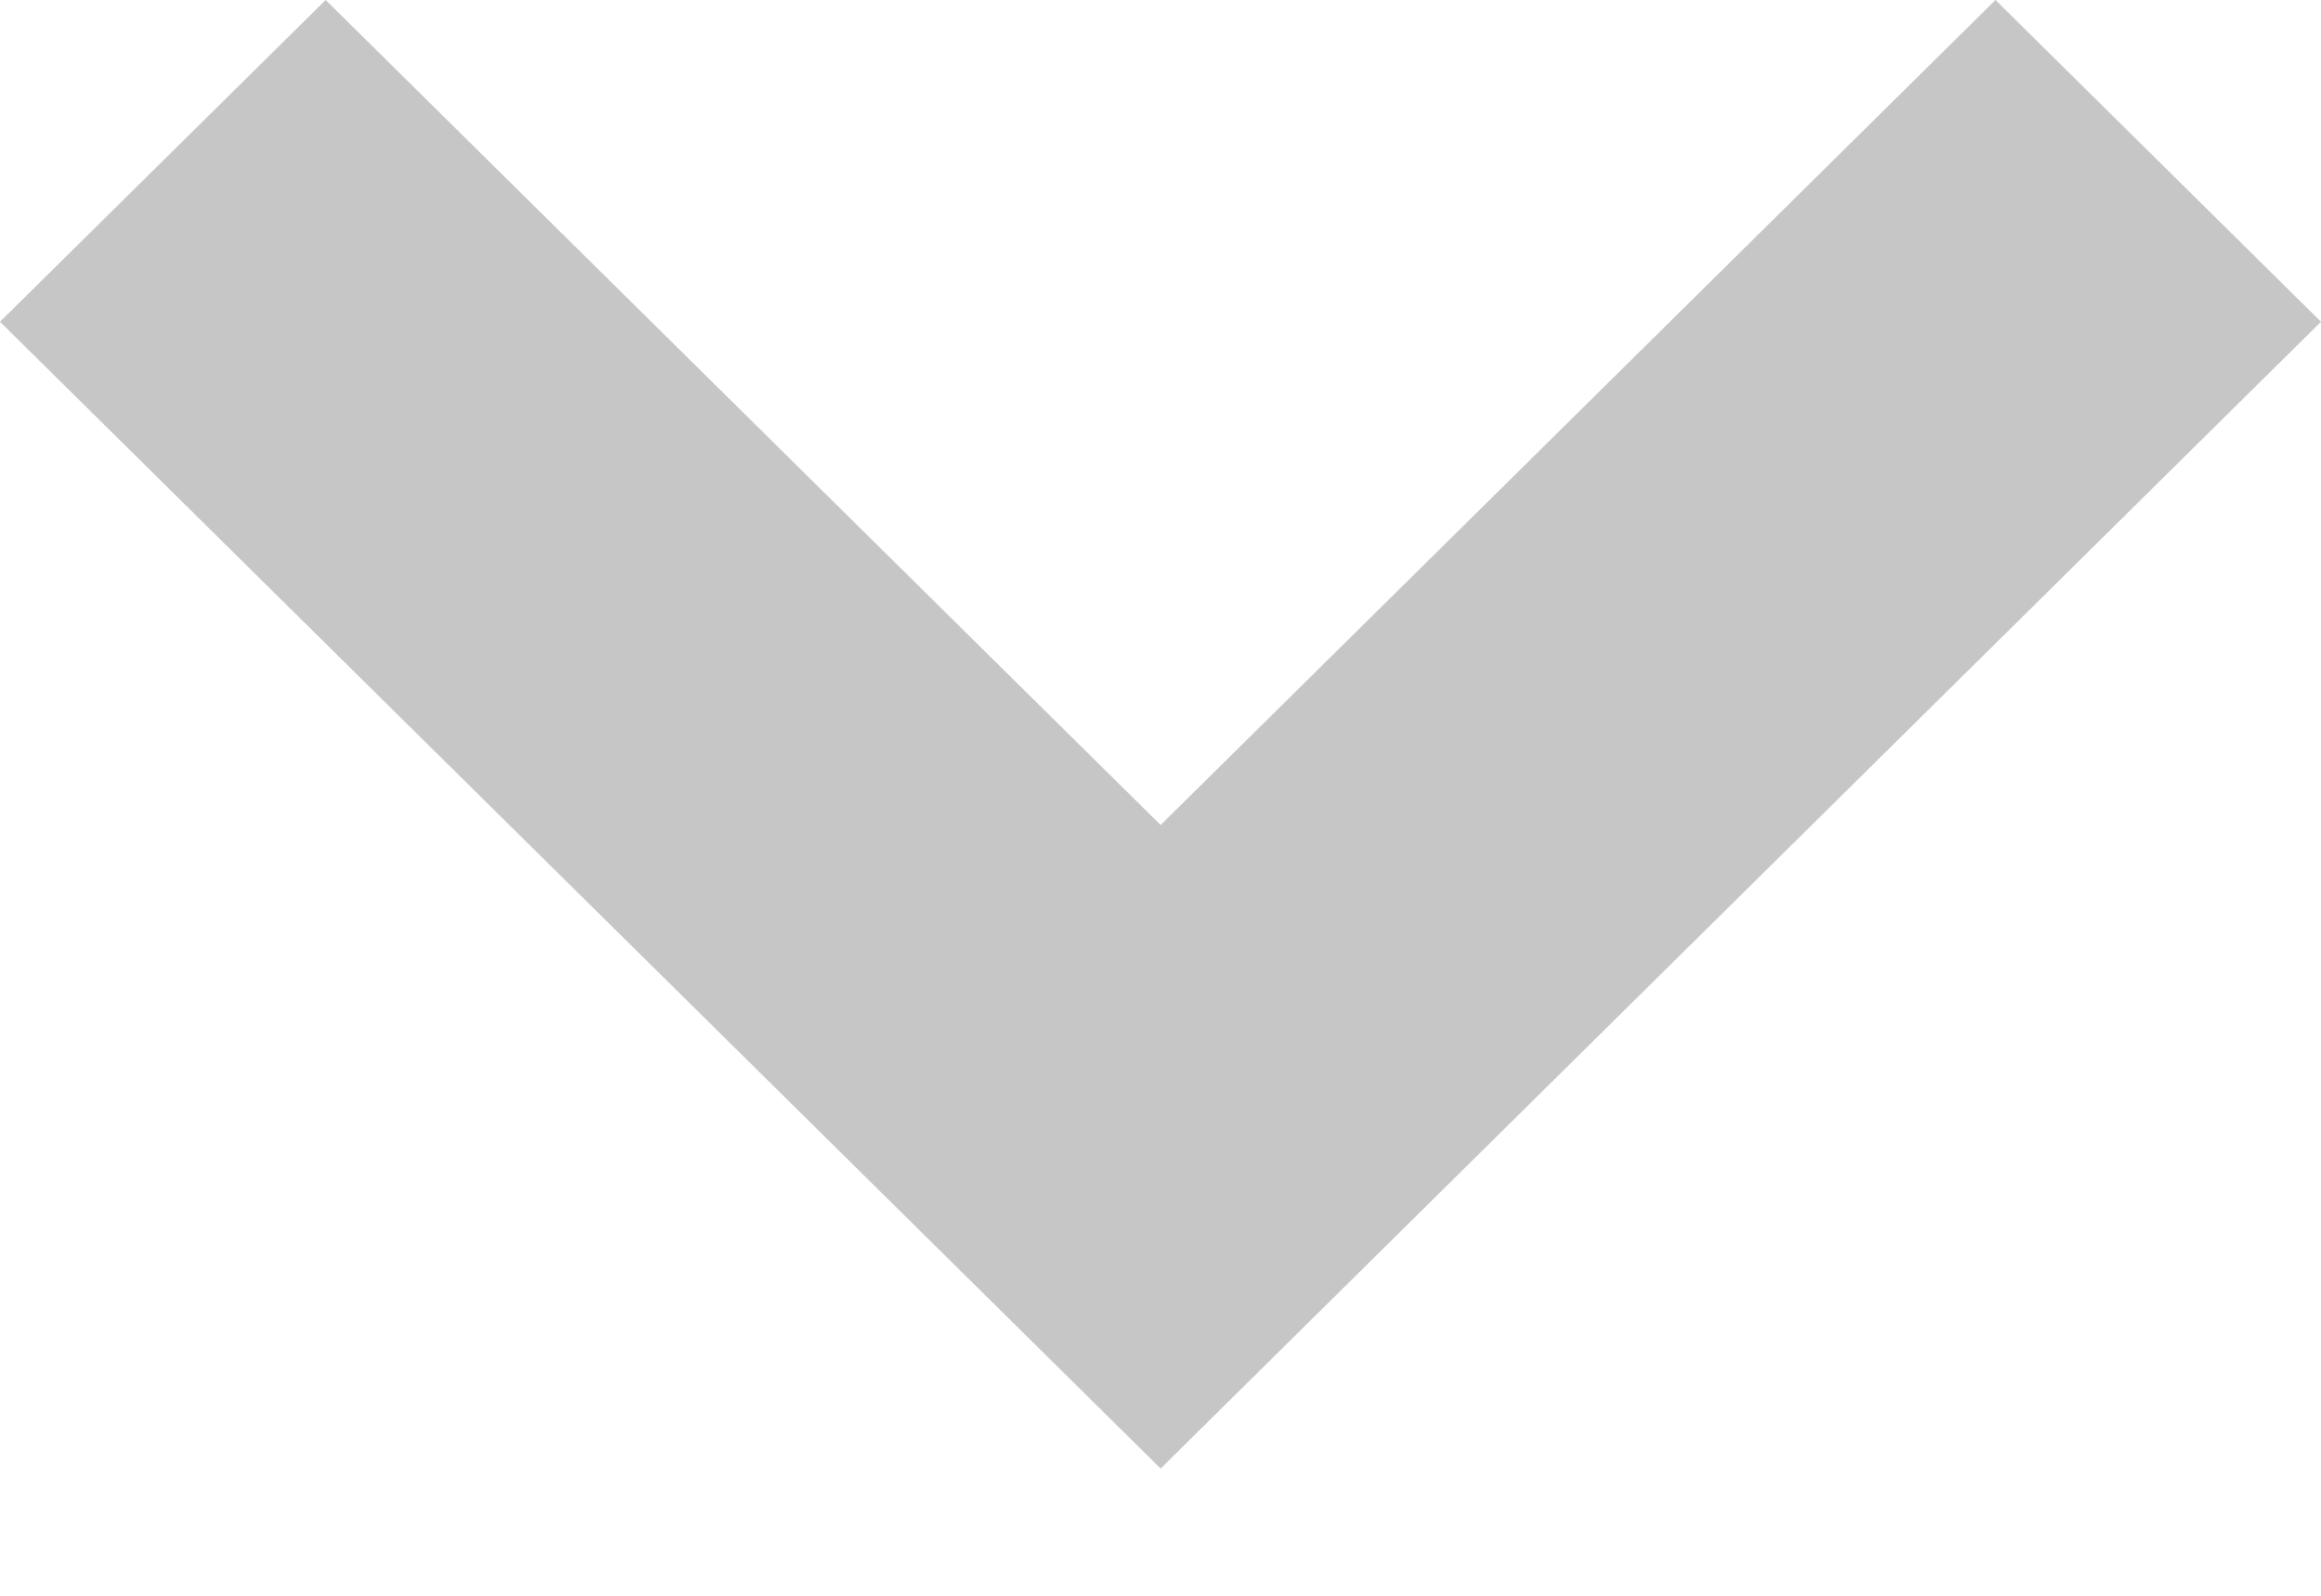 <svg width="16" height="11" viewBox="0 0 16 11" fill="none" xmlns="http://www.w3.org/2000/svg">
<path d="M13.756 0L8.001 5.687L2.245 0L0 2.218L8.001 10.123L16 2.218L13.756 0Z" fill="#C6C6C6"/>
</svg>

